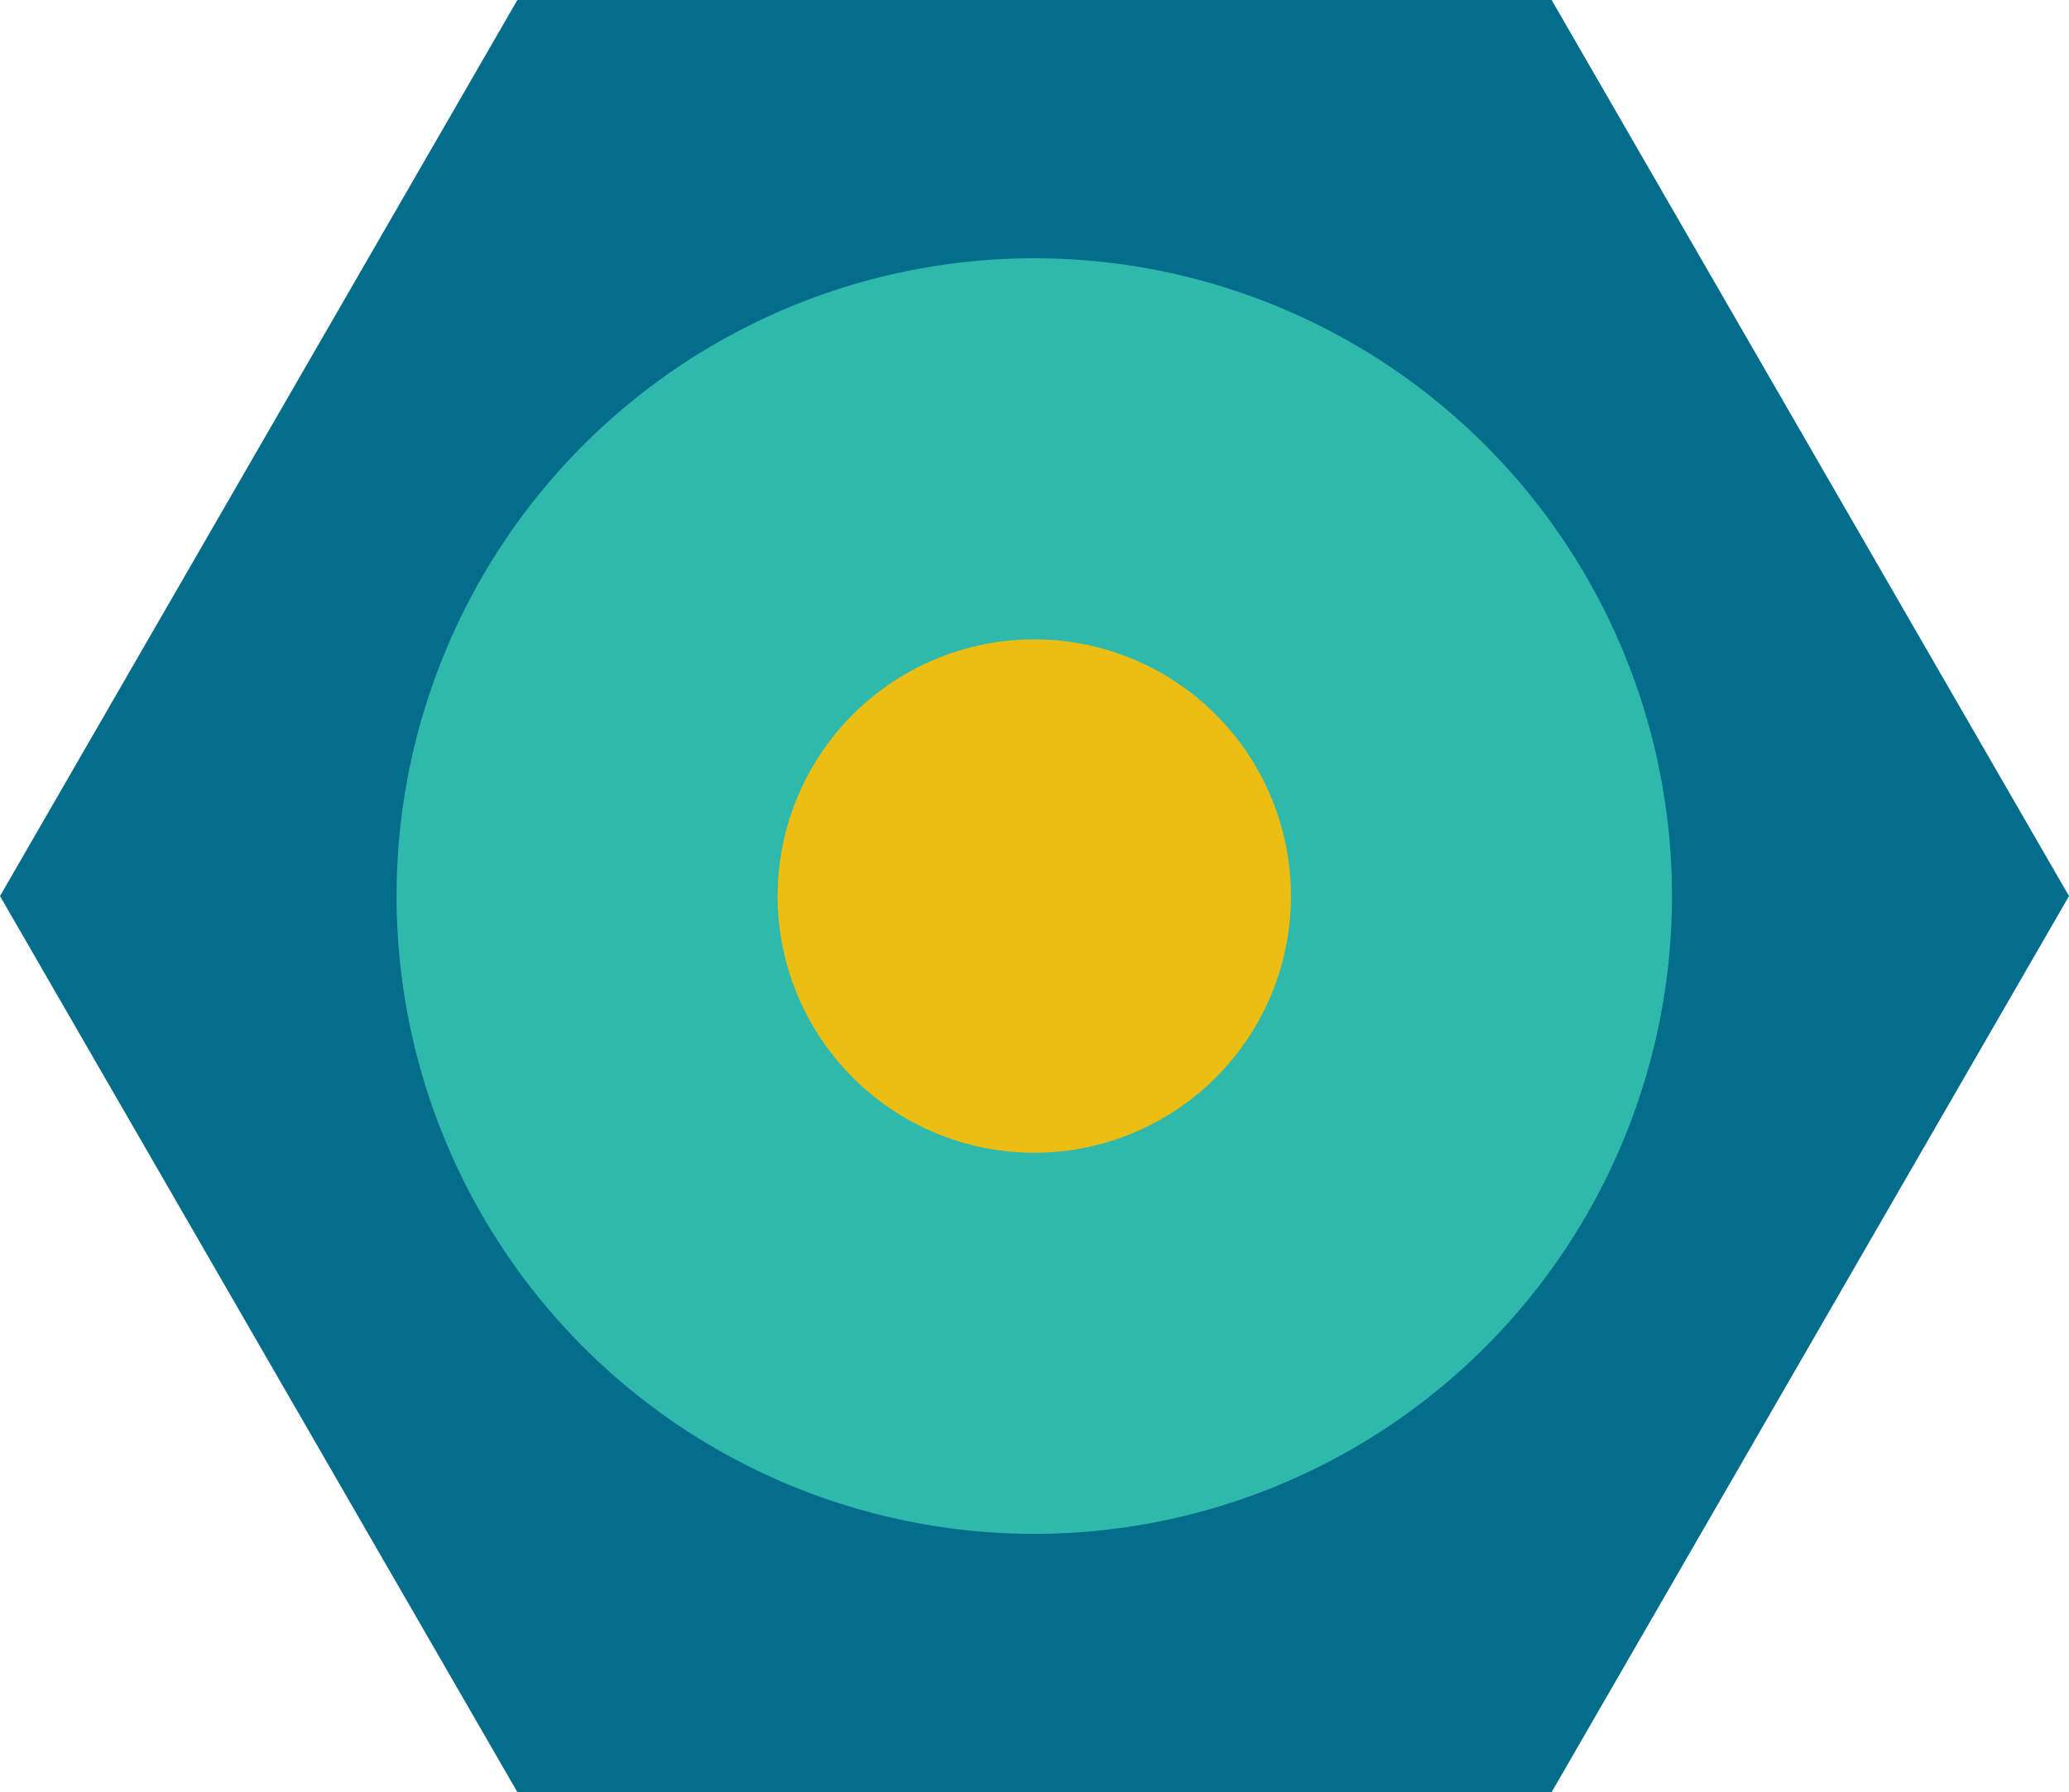 <svg id="Capa_1" data-name="Capa 1" xmlns="http://www.w3.org/2000/svg" viewBox="0 0 91.98 79.66"><defs><style>.cls-1{fill:#046d8b;}.cls-1,.cls-2,.cls-3{fill-rule:evenodd;}.cls-2{fill:#2fb8ac;}.cls-3{fill:#ecbe13;}</style></defs><title>22</title><polygon class="cls-1" points="23 79.66 0 39.83 23 0 68.98 0 91.98 39.83 68.98 79.66 23 79.66"/><path class="cls-2" d="M508.06,551.92a28.35,28.35,0,1,1-28.35-28.35A28.35,28.35,0,0,1,508.06,551.92Z" transform="translate(-433.73 -512.09)"/><path class="cls-3" d="M491.12,551.92a11.41,11.41,0,1,1-11.41-11.41A11.41,11.41,0,0,1,491.12,551.92Z" transform="translate(-433.73 -512.09)"/></svg>